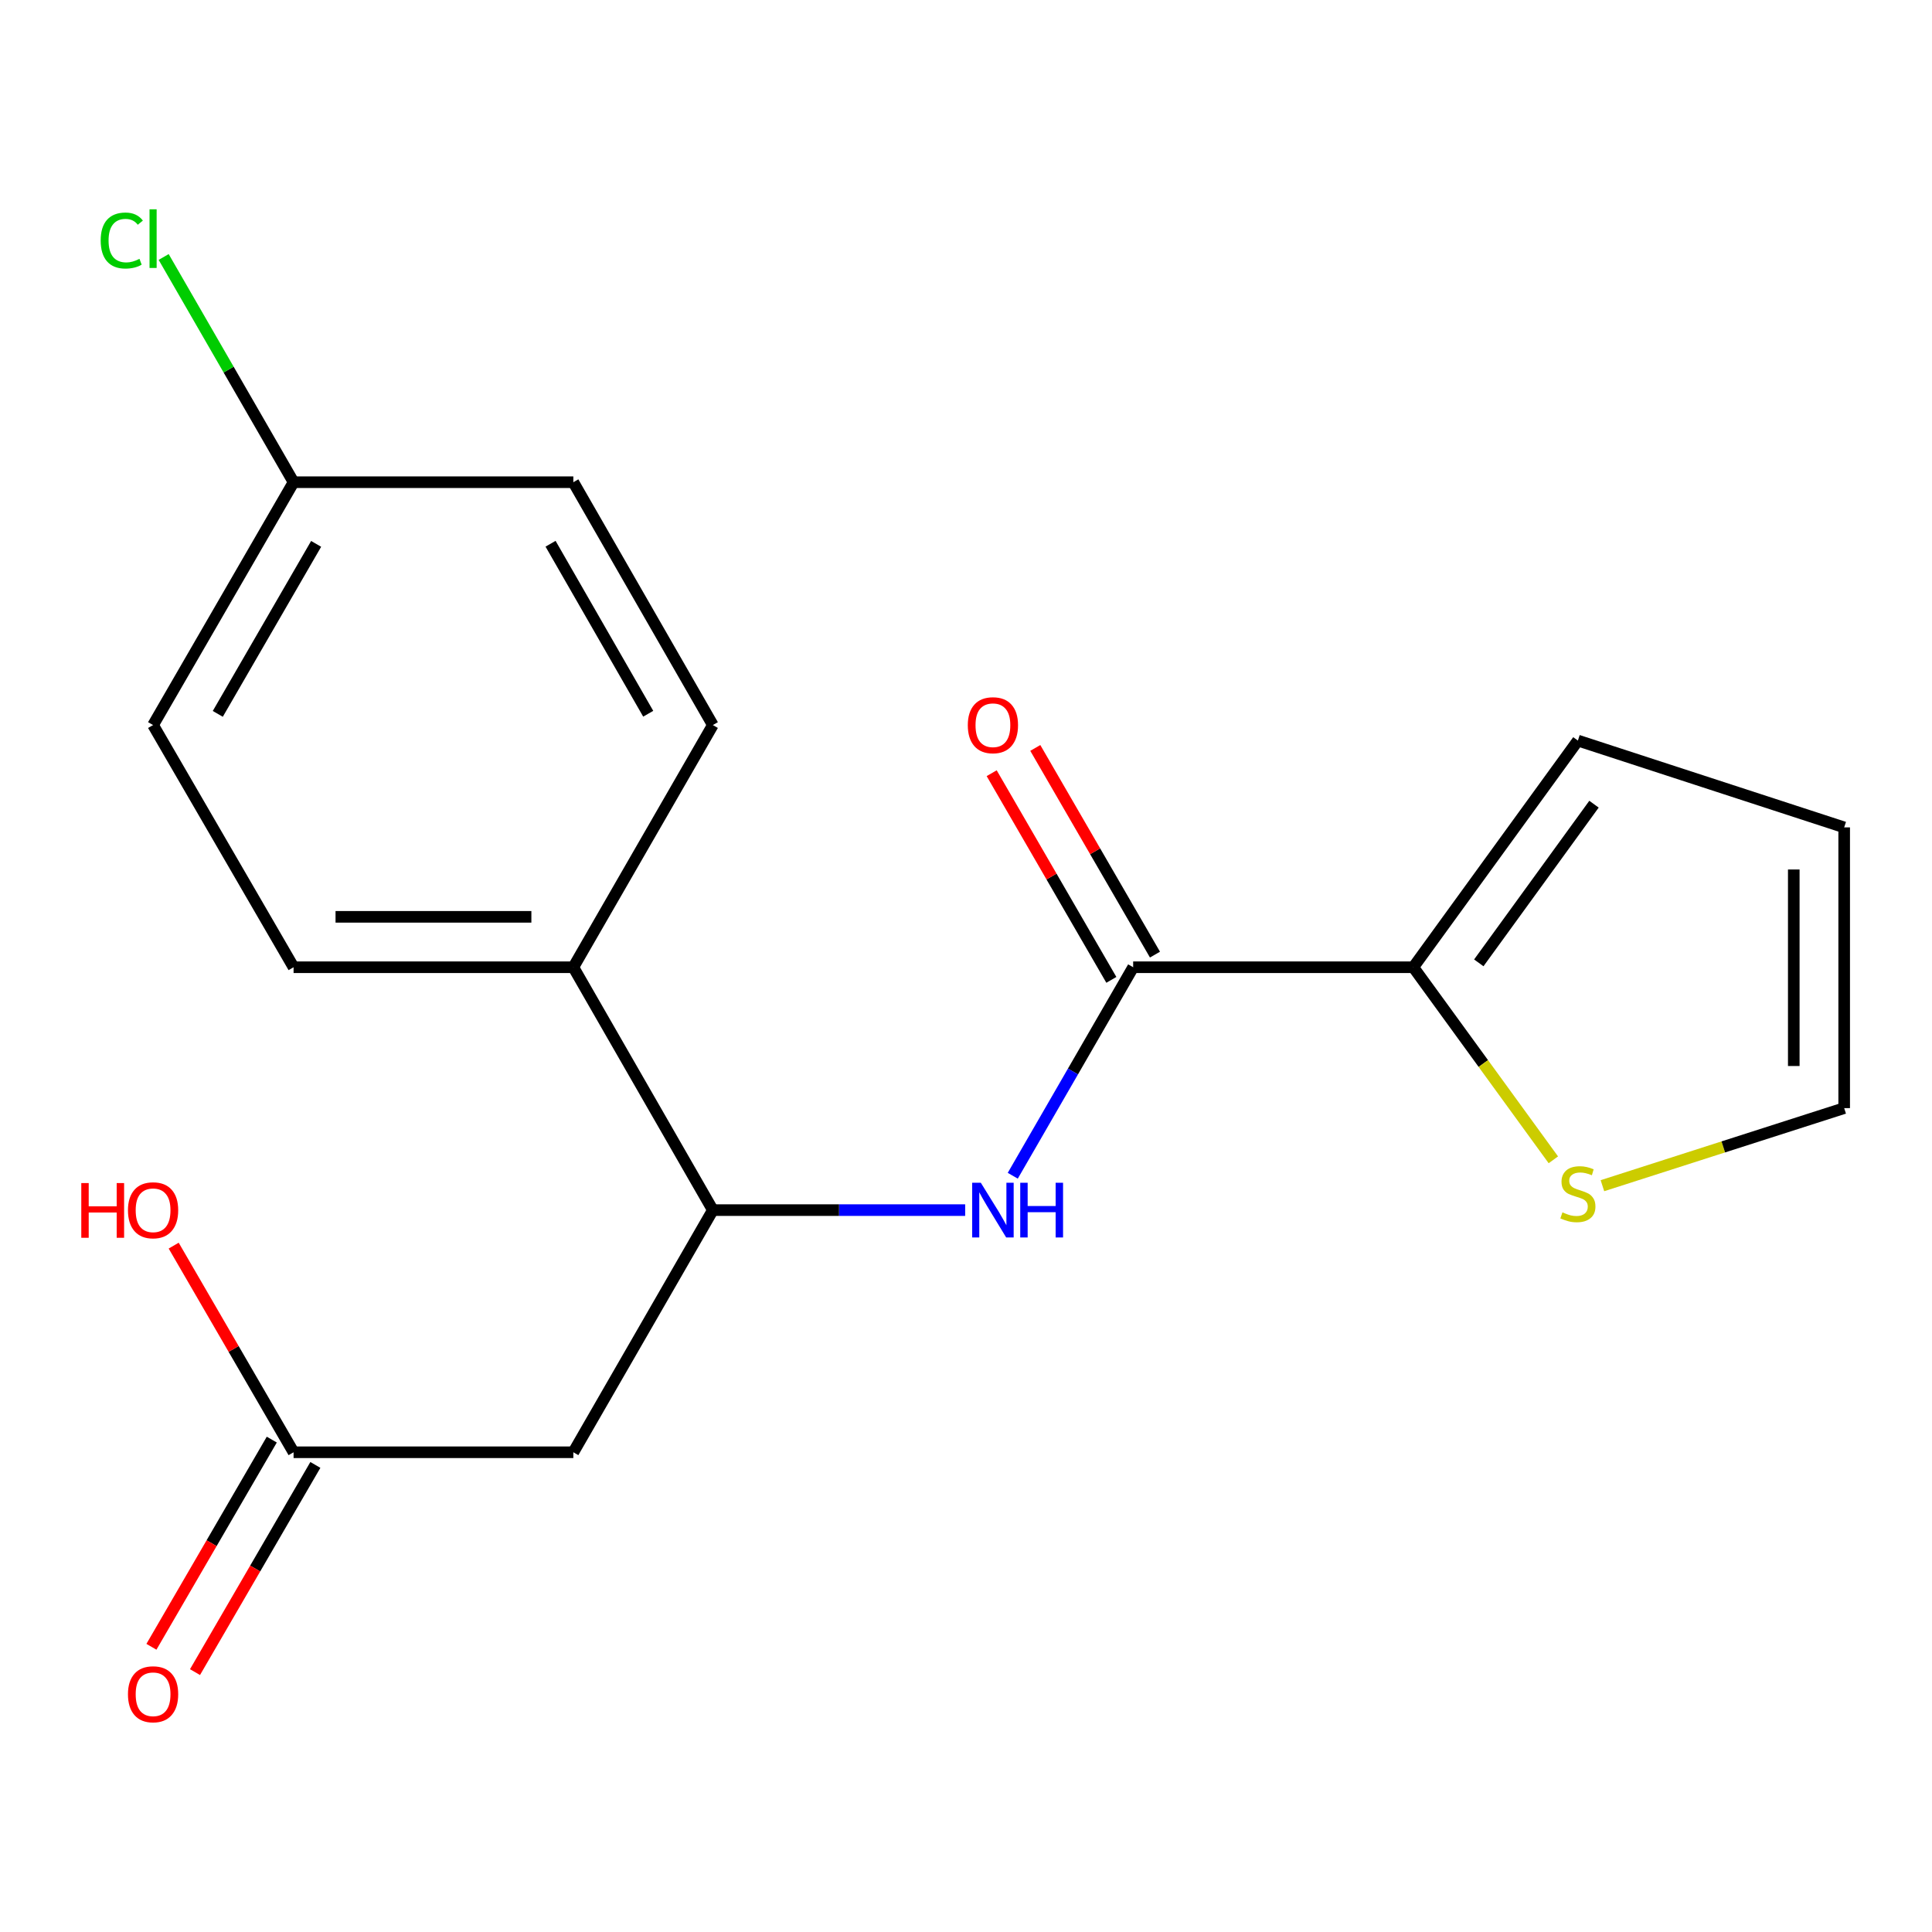 <?xml version='1.0' encoding='iso-8859-1'?>
<svg version='1.1' baseProfile='full'
              xmlns='http://www.w3.org/2000/svg'
                      xmlns:rdkit='http://www.rdkit.org/xml'
                      xmlns:xlink='http://www.w3.org/1999/xlink'
                  xml:space='preserve'
width='1000px' height='1000px' viewBox='0 0 1000 1000'>
<!-- END OF HEADER -->
<rect style='opacity:1.0;fill:#FFFFFF;stroke:none' width='1000' height='1000' x='0' y='0'> </rect>
<path class='bond-0' d='M 586.523,500.64 L 555.364,554.602' style='fill:none;fill-rule:evenodd;stroke:#000000;stroke-width:6px;stroke-linecap:butt;stroke-linejoin:miter;stroke-opacity:1' />
<path class='bond-0' d='M 555.364,554.602 L 524.205,608.564' style='fill:none;fill-rule:evenodd;stroke:#0000FF;stroke-width:6px;stroke-linecap:butt;stroke-linejoin:miter;stroke-opacity:1' />
<path class='bond-1' d='M 586.523,500.64 L 731.529,500.64' style='fill:none;fill-rule:evenodd;stroke:#000000;stroke-width:6px;stroke-linecap:butt;stroke-linejoin:miter;stroke-opacity:1' />
<path class='bond-8' d='M 597.812,494.103 L 566.839,440.618' style='fill:none;fill-rule:evenodd;stroke:#000000;stroke-width:6px;stroke-linecap:butt;stroke-linejoin:miter;stroke-opacity:1' />
<path class='bond-8' d='M 566.839,440.618 L 535.867,387.133' style='fill:none;fill-rule:evenodd;stroke:#FF0000;stroke-width:6px;stroke-linecap:butt;stroke-linejoin:miter;stroke-opacity:1' />
<path class='bond-8' d='M 575.234,507.178 L 544.261,453.693' style='fill:none;fill-rule:evenodd;stroke:#000000;stroke-width:6px;stroke-linecap:butt;stroke-linejoin:miter;stroke-opacity:1' />
<path class='bond-8' d='M 544.261,453.693 L 513.289,400.208' style='fill:none;fill-rule:evenodd;stroke:#FF0000;stroke-width:6px;stroke-linecap:butt;stroke-linejoin:miter;stroke-opacity:1' />
<path class='bond-3' d='M 499.569,626.353 L 434.27,626.353' style='fill:none;fill-rule:evenodd;stroke:#0000FF;stroke-width:6px;stroke-linecap:butt;stroke-linejoin:miter;stroke-opacity:1' />
<path class='bond-3' d='M 434.27,626.353 L 368.971,626.353' style='fill:none;fill-rule:evenodd;stroke:#000000;stroke-width:6px;stroke-linecap:butt;stroke-linejoin:miter;stroke-opacity:1' />
<path class='bond-4' d='M 731.529,500.64 L 767.771,550.48' style='fill:none;fill-rule:evenodd;stroke:#000000;stroke-width:6px;stroke-linecap:butt;stroke-linejoin:miter;stroke-opacity:1' />
<path class='bond-4' d='M 767.771,550.48 L 804.013,600.321' style='fill:none;fill-rule:evenodd;stroke:#CCCC00;stroke-width:6px;stroke-linecap:butt;stroke-linejoin:miter;stroke-opacity:1' />
<path class='bond-7' d='M 731.529,500.64 L 816.715,383.319' style='fill:none;fill-rule:evenodd;stroke:#000000;stroke-width:6px;stroke-linecap:butt;stroke-linejoin:miter;stroke-opacity:1' />
<path class='bond-7' d='M 765.419,498.372 L 825.049,416.247' style='fill:none;fill-rule:evenodd;stroke:#000000;stroke-width:6px;stroke-linecap:butt;stroke-linejoin:miter;stroke-opacity:1' />
<path class='bond-2' d='M 296.758,751.69 L 368.971,626.353' style='fill:none;fill-rule:evenodd;stroke:#000000;stroke-width:6px;stroke-linecap:butt;stroke-linejoin:miter;stroke-opacity:1' />
<path class='bond-5' d='M 296.758,751.69 L 151.955,751.69' style='fill:none;fill-rule:evenodd;stroke:#000000;stroke-width:6px;stroke-linecap:butt;stroke-linejoin:miter;stroke-opacity:1' />
<path class='bond-6' d='M 368.971,626.353 L 296.758,500.64' style='fill:none;fill-rule:evenodd;stroke:#000000;stroke-width:6px;stroke-linecap:butt;stroke-linejoin:miter;stroke-opacity:1' />
<path class='bond-9' d='M 829.413,613.713 L 891.979,593.638' style='fill:none;fill-rule:evenodd;stroke:#CCCC00;stroke-width:6px;stroke-linecap:butt;stroke-linejoin:miter;stroke-opacity:1' />
<path class='bond-9' d='M 891.979,593.638 L 954.545,573.563' style='fill:none;fill-rule:evenodd;stroke:#000000;stroke-width:6px;stroke-linecap:butt;stroke-linejoin:miter;stroke-opacity:1' />
<path class='bond-11' d='M 140.675,745.137 L 109.526,798.756' style='fill:none;fill-rule:evenodd;stroke:#000000;stroke-width:6px;stroke-linecap:butt;stroke-linejoin:miter;stroke-opacity:1' />
<path class='bond-11' d='M 109.526,798.756 L 78.376,852.375' style='fill:none;fill-rule:evenodd;stroke:#FF0000;stroke-width:6px;stroke-linecap:butt;stroke-linejoin:miter;stroke-opacity:1' />
<path class='bond-11' d='M 163.235,758.243 L 132.086,811.862' style='fill:none;fill-rule:evenodd;stroke:#000000;stroke-width:6px;stroke-linecap:butt;stroke-linejoin:miter;stroke-opacity:1' />
<path class='bond-11' d='M 132.086,811.862 L 100.936,865.481' style='fill:none;fill-rule:evenodd;stroke:#FF0000;stroke-width:6px;stroke-linecap:butt;stroke-linejoin:miter;stroke-opacity:1' />
<path class='bond-15' d='M 151.955,751.69 L 120.928,698.213' style='fill:none;fill-rule:evenodd;stroke:#000000;stroke-width:6px;stroke-linecap:butt;stroke-linejoin:miter;stroke-opacity:1' />
<path class='bond-15' d='M 120.928,698.213 L 89.9,644.736' style='fill:none;fill-rule:evenodd;stroke:#FF0000;stroke-width:6px;stroke-linecap:butt;stroke-linejoin:miter;stroke-opacity:1' />
<path class='bond-12' d='M 296.758,500.64 L 151.955,500.64' style='fill:none;fill-rule:evenodd;stroke:#000000;stroke-width:6px;stroke-linecap:butt;stroke-linejoin:miter;stroke-opacity:1' />
<path class='bond-12' d='M 275.037,474.55 L 173.675,474.55' style='fill:none;fill-rule:evenodd;stroke:#000000;stroke-width:6px;stroke-linecap:butt;stroke-linejoin:miter;stroke-opacity:1' />
<path class='bond-13' d='M 296.758,500.64 L 368.971,375.289' style='fill:none;fill-rule:evenodd;stroke:#000000;stroke-width:6px;stroke-linecap:butt;stroke-linejoin:miter;stroke-opacity:1' />
<path class='bond-10' d='M 816.715,383.319 L 954.545,428.253' style='fill:none;fill-rule:evenodd;stroke:#000000;stroke-width:6px;stroke-linecap:butt;stroke-linejoin:miter;stroke-opacity:1' />
<path class='bond-19' d='M 954.545,573.563 L 954.545,428.253' style='fill:none;fill-rule:evenodd;stroke:#000000;stroke-width:6px;stroke-linecap:butt;stroke-linejoin:miter;stroke-opacity:1' />
<path class='bond-19' d='M 928.455,551.767 L 928.455,450.05' style='fill:none;fill-rule:evenodd;stroke:#000000;stroke-width:6px;stroke-linecap:butt;stroke-linejoin:miter;stroke-opacity:1' />
<path class='bond-16' d='M 151.955,500.64 L 79.235,375.289' style='fill:none;fill-rule:evenodd;stroke:#000000;stroke-width:6px;stroke-linecap:butt;stroke-linejoin:miter;stroke-opacity:1' />
<path class='bond-17' d='M 368.971,375.289 L 296.758,249.591' style='fill:none;fill-rule:evenodd;stroke:#000000;stroke-width:6px;stroke-linecap:butt;stroke-linejoin:miter;stroke-opacity:1' />
<path class='bond-17' d='M 335.516,369.431 L 284.967,281.442' style='fill:none;fill-rule:evenodd;stroke:#000000;stroke-width:6px;stroke-linecap:butt;stroke-linejoin:miter;stroke-opacity:1' />
<path class='bond-14' d='M 151.955,249.591 L 296.758,249.591' style='fill:none;fill-rule:evenodd;stroke:#000000;stroke-width:6px;stroke-linecap:butt;stroke-linejoin:miter;stroke-opacity:1' />
<path class='bond-18' d='M 151.955,249.591 L 118.334,191.302' style='fill:none;fill-rule:evenodd;stroke:#000000;stroke-width:6px;stroke-linecap:butt;stroke-linejoin:miter;stroke-opacity:1' />
<path class='bond-18' d='M 118.334,191.302 L 84.713,133.013' style='fill:none;fill-rule:evenodd;stroke:#00CC00;stroke-width:6px;stroke-linecap:butt;stroke-linejoin:miter;stroke-opacity:1' />
<path class='bond-20' d='M 151.955,249.591 L 79.235,375.289' style='fill:none;fill-rule:evenodd;stroke:#000000;stroke-width:6px;stroke-linecap:butt;stroke-linejoin:miter;stroke-opacity:1' />
<path class='bond-20' d='M 163.631,281.511 L 112.726,369.5' style='fill:none;fill-rule:evenodd;stroke:#000000;stroke-width:6px;stroke-linecap:butt;stroke-linejoin:miter;stroke-opacity:1' />
<path  class='atom-1' d='M 507.673 612.193
L 516.953 627.193
Q 517.873 628.673, 519.353 631.353
Q 520.833 634.033, 520.913 634.193
L 520.913 612.193
L 524.673 612.193
L 524.673 640.513
L 520.793 640.513
L 510.833 624.113
Q 509.673 622.193, 508.433 619.993
Q 507.233 617.793, 506.873 617.113
L 506.873 640.513
L 503.193 640.513
L 503.193 612.193
L 507.673 612.193
' fill='#0000FF'/>
<path  class='atom-1' d='M 528.073 612.193
L 531.913 612.193
L 531.913 624.233
L 546.393 624.233
L 546.393 612.193
L 550.233 612.193
L 550.233 640.513
L 546.393 640.513
L 546.393 627.433
L 531.913 627.433
L 531.913 640.513
L 528.073 640.513
L 528.073 612.193
' fill='#0000FF'/>
<path  class='atom-5' d='M 808.715 627.507
Q 809.035 627.627, 810.355 628.187
Q 811.675 628.747, 813.115 629.107
Q 814.595 629.427, 816.035 629.427
Q 818.715 629.427, 820.275 628.147
Q 821.835 626.827, 821.835 624.547
Q 821.835 622.987, 821.035 622.027
Q 820.275 621.067, 819.075 620.547
Q 817.875 620.027, 815.875 619.427
Q 813.355 618.667, 811.835 617.947
Q 810.355 617.227, 809.275 615.707
Q 808.235 614.187, 808.235 611.627
Q 808.235 608.067, 810.635 605.867
Q 813.075 603.667, 817.875 603.667
Q 821.155 603.667, 824.875 605.227
L 823.955 608.307
Q 820.555 606.907, 817.995 606.907
Q 815.235 606.907, 813.715 608.067
Q 812.195 609.187, 812.235 611.147
Q 812.235 612.667, 812.995 613.587
Q 813.795 614.507, 814.915 615.027
Q 816.075 615.547, 817.995 616.147
Q 820.555 616.947, 822.075 617.747
Q 823.595 618.547, 824.675 620.187
Q 825.795 621.787, 825.795 624.547
Q 825.795 628.467, 823.155 630.587
Q 820.555 632.667, 816.195 632.667
Q 813.675 632.667, 811.755 632.107
Q 809.875 631.587, 807.635 630.667
L 808.715 627.507
' fill='#CCCC00'/>
<path  class='atom-9' d='M 500.933 375.369
Q 500.933 368.569, 504.293 364.769
Q 507.653 360.969, 513.933 360.969
Q 520.213 360.969, 523.573 364.769
Q 526.933 368.569, 526.933 375.369
Q 526.933 382.249, 523.533 386.169
Q 520.133 390.049, 513.933 390.049
Q 507.693 390.049, 504.293 386.169
Q 500.933 382.289, 500.933 375.369
M 513.933 386.849
Q 518.253 386.849, 520.573 383.969
Q 522.933 381.049, 522.933 375.369
Q 522.933 369.809, 520.573 367.009
Q 518.253 364.169, 513.933 364.169
Q 509.613 364.169, 507.253 366.969
Q 504.933 369.769, 504.933 375.369
Q 504.933 381.089, 507.253 383.969
Q 509.613 386.849, 513.933 386.849
' fill='#FF0000'/>
<path  class='atom-12' d='M 66.235 876.947
Q 66.235 870.147, 69.595 866.347
Q 72.955 862.547, 79.235 862.547
Q 85.515 862.547, 88.875 866.347
Q 92.235 870.147, 92.235 876.947
Q 92.235 883.827, 88.835 887.747
Q 85.435 891.627, 79.235 891.627
Q 72.995 891.627, 69.595 887.747
Q 66.235 883.867, 66.235 876.947
M 79.235 888.427
Q 83.555 888.427, 85.875 885.547
Q 88.235 882.627, 88.235 876.947
Q 88.235 871.387, 85.875 868.587
Q 83.555 865.747, 79.235 865.747
Q 74.915 865.747, 72.555 868.547
Q 70.235 871.347, 70.235 876.947
Q 70.235 882.667, 72.555 885.547
Q 74.915 888.427, 79.235 888.427
' fill='#FF0000'/>
<path  class='atom-16' d='M 42.075 612.353
L 45.915 612.353
L 45.915 624.393
L 60.395 624.393
L 60.395 612.353
L 64.235 612.353
L 64.235 640.673
L 60.395 640.673
L 60.395 627.593
L 45.915 627.593
L 45.915 640.673
L 42.075 640.673
L 42.075 612.353
' fill='#FF0000'/>
<path  class='atom-16' d='M 66.235 626.433
Q 66.235 619.633, 69.595 615.833
Q 72.955 612.033, 79.235 612.033
Q 85.515 612.033, 88.875 615.833
Q 92.235 619.633, 92.235 626.433
Q 92.235 633.313, 88.835 637.233
Q 85.435 641.113, 79.235 641.113
Q 72.995 641.113, 69.595 637.233
Q 66.235 633.353, 66.235 626.433
M 79.235 637.913
Q 83.555 637.913, 85.875 635.033
Q 88.235 632.113, 88.235 626.433
Q 88.235 620.873, 85.875 618.073
Q 83.555 615.233, 79.235 615.233
Q 74.915 615.233, 72.555 618.033
Q 70.235 620.833, 70.235 626.433
Q 70.235 632.153, 72.555 635.033
Q 74.915 637.913, 79.235 637.913
' fill='#FF0000'/>
<path  class='atom-19' d='M 52.115 124.495
Q 52.115 117.455, 55.395 113.775
Q 58.715 110.055, 64.995 110.055
Q 70.835 110.055, 73.955 114.175
L 71.315 116.335
Q 69.035 113.335, 64.995 113.335
Q 60.715 113.335, 58.435 116.215
Q 56.195 119.055, 56.195 124.495
Q 56.195 130.095, 58.515 132.975
Q 60.875 135.855, 65.435 135.855
Q 68.555 135.855, 72.195 133.975
L 73.315 136.975
Q 71.835 137.935, 69.595 138.495
Q 67.355 139.055, 64.875 139.055
Q 58.715 139.055, 55.395 135.295
Q 52.115 131.535, 52.115 124.495
' fill='#00CC00'/>
<path  class='atom-19' d='M 77.395 108.335
L 81.075 108.335
L 81.075 138.695
L 77.395 138.695
L 77.395 108.335
' fill='#00CC00'/>
</svg>
